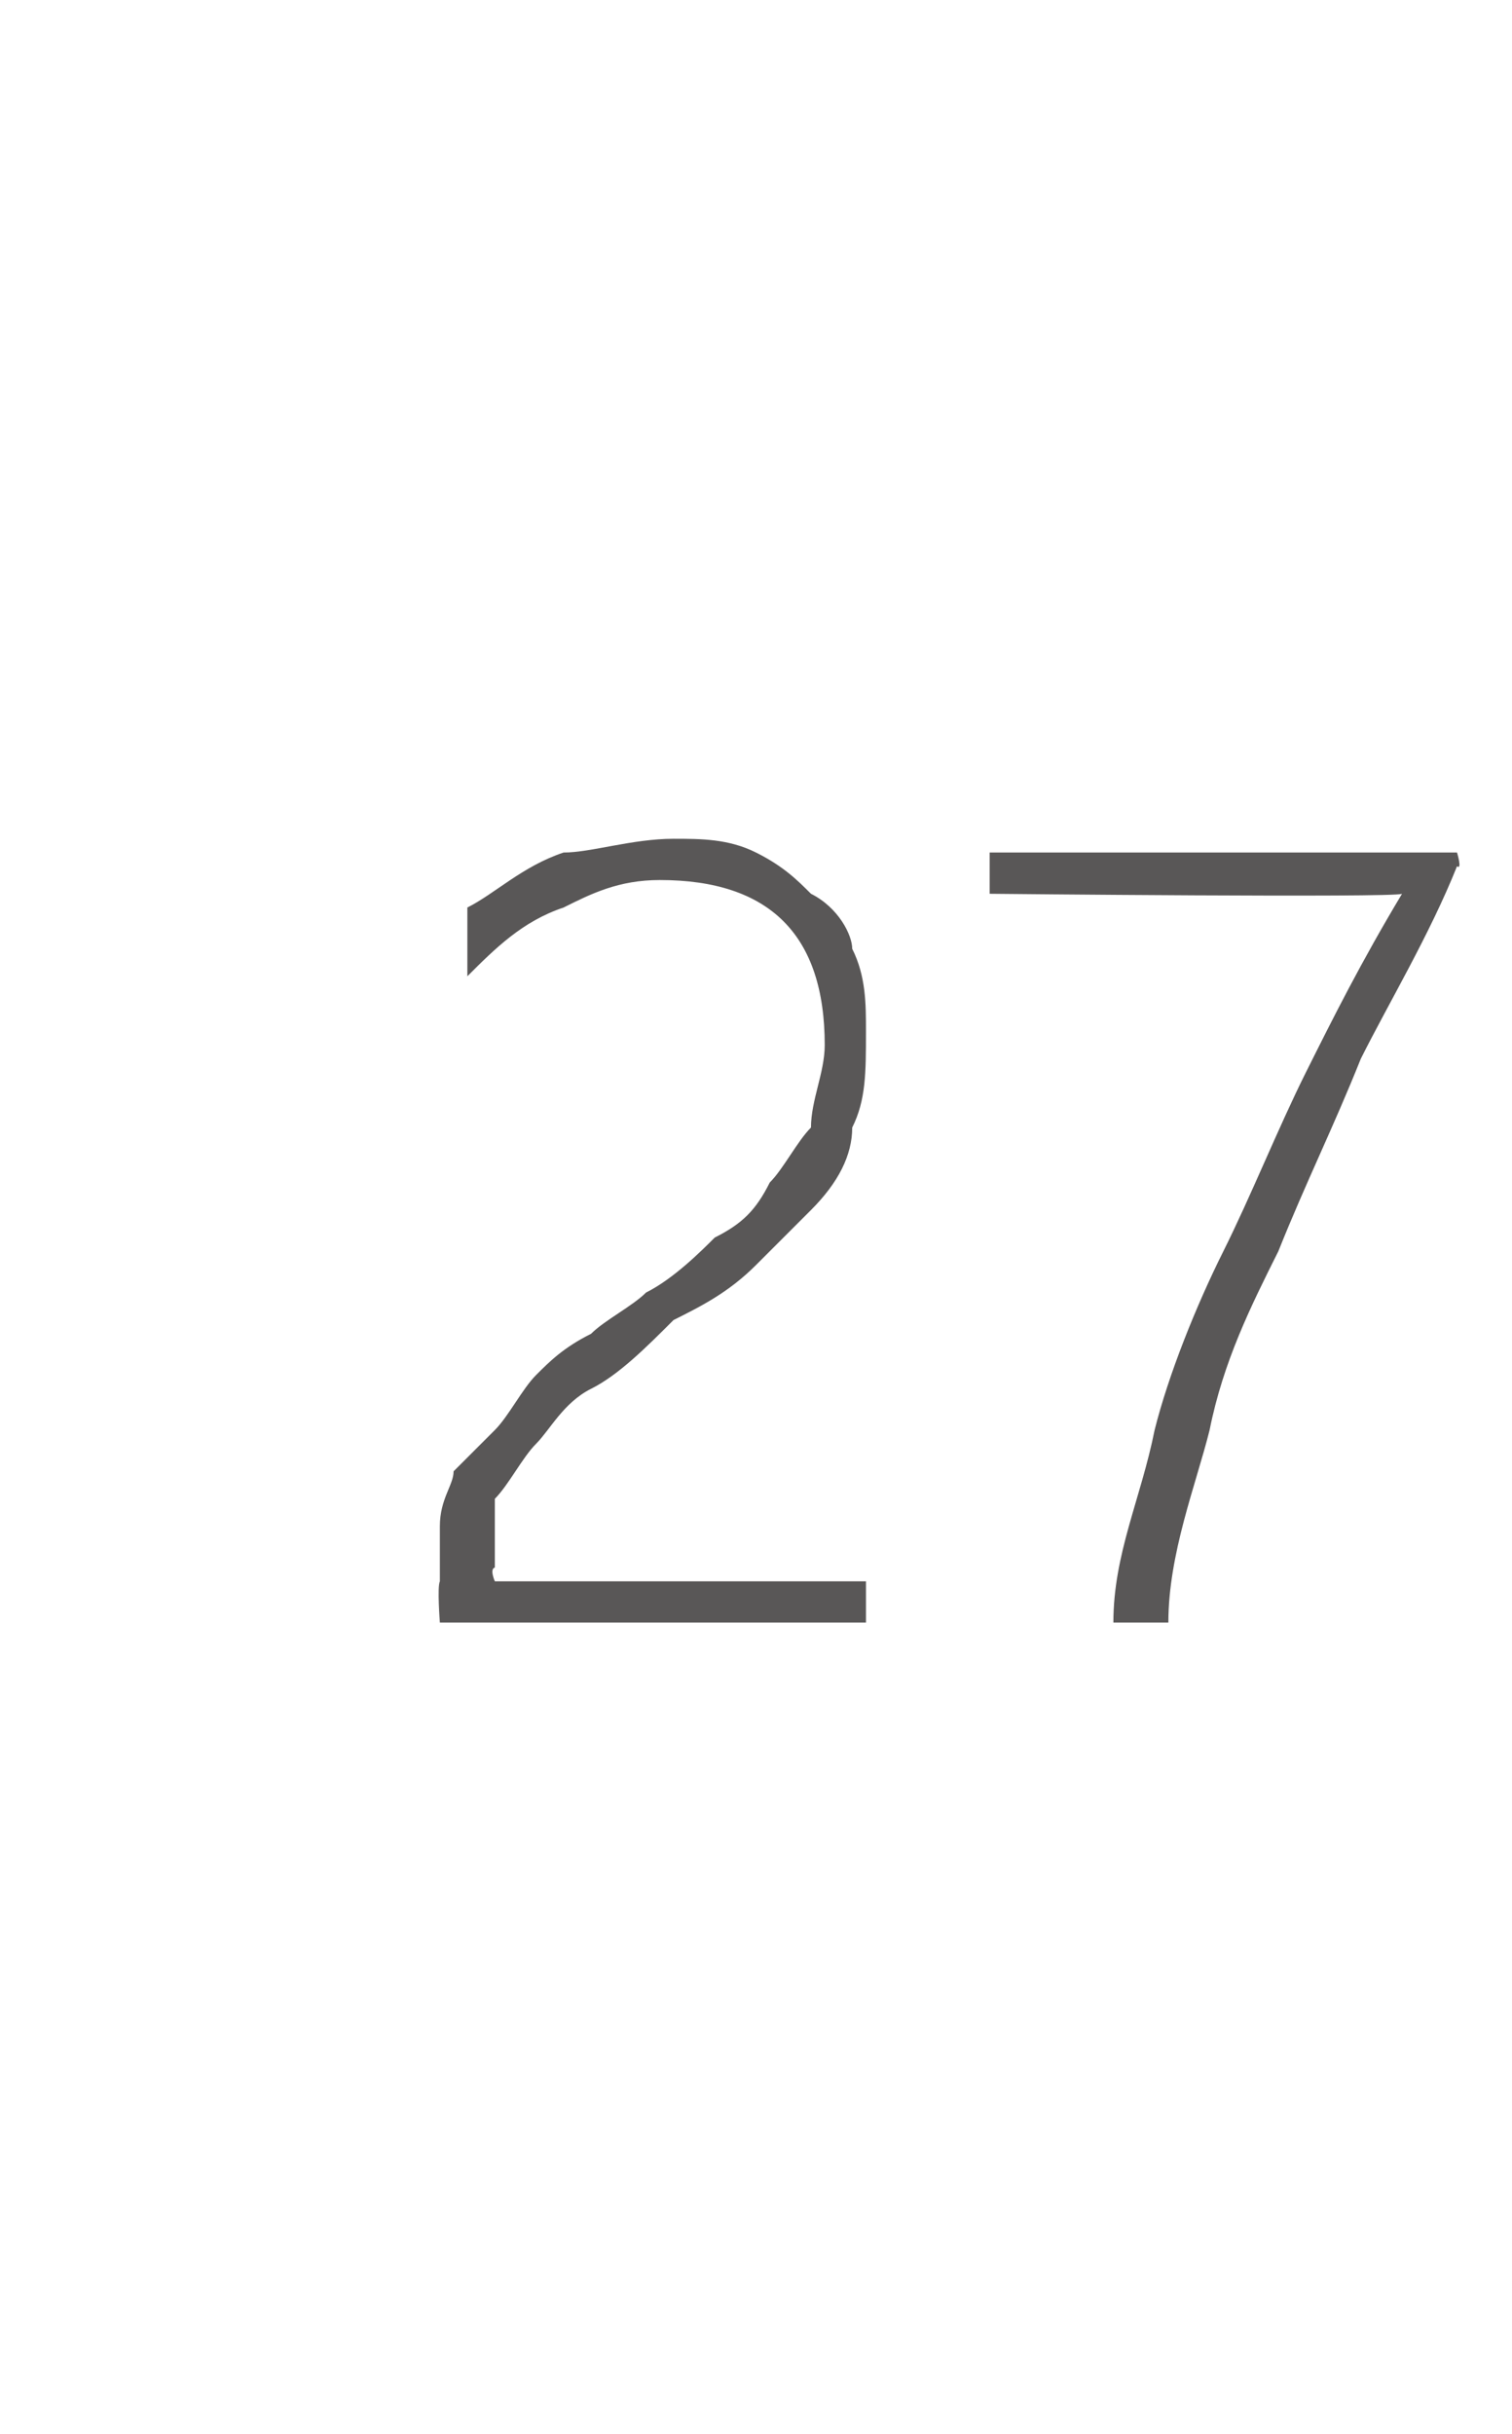 <?xml version="1.0" standalone="no"?>
<!DOCTYPE svg PUBLIC "-//W3C//DTD SVG 1.1//EN" "http://www.w3.org/Graphics/SVG/1.1/DTD/svg11.dtd">
<svg xmlns="http://www.w3.org/2000/svg" version="1.1" width="11px" height="17.7px" viewBox="0 -5 11 17.7" style="top:-5px">
  <desc>27</desc>
  <defs/>
  <g id="Polygon16885">
    <path d="M 3.2 6.8 C 3.2 6.8 3.18 6.54 3.2 6.5 C 3.2 6.4 3.2 6.2 3.2 6.1 C 3.2 5.9 3.3 5.8 3.3 5.7 C 3.4 5.6 3.5 5.5 3.6 5.4 C 3.7 5.3 3.8 5.1 3.9 5 C 4 4.9 4.1 4.8 4.3 4.7 C 4.4 4.6 4.6 4.5 4.7 4.4 C 4.9 4.3 5.1 4.1 5.2 4 C 5.4 3.9 5.5 3.8 5.6 3.6 C 5.7 3.5 5.8 3.3 5.9 3.2 C 5.9 3 6 2.8 6 2.6 C 6 2.2 5.9 1.9 5.7 1.7 C 5.5 1.5 5.2 1.4 4.8 1.4 C 4.5 1.4 4.3 1.5 4.1 1.6 C 3.8 1.7 3.6 1.9 3.4 2.1 C 3.4 2.1 3.4 1.6 3.4 1.6 C 3.6 1.5 3.8 1.3 4.1 1.2 C 4.3 1.2 4.6 1.1 4.9 1.1 C 5.1 1.1 5.3 1.1 5.5 1.2 C 5.7 1.3 5.8 1.4 5.9 1.5 C 6.1 1.6 6.2 1.8 6.2 1.9 C 6.3 2.1 6.3 2.3 6.3 2.5 C 6.3 2.8 6.3 3 6.2 3.2 C 6.2 3.4 6.1 3.6 5.9 3.8 C 5.8 3.9 5.6 4.1 5.5 4.2 C 5.3 4.4 5.1 4.5 4.9 4.6 C 4.7 4.8 4.5 5 4.3 5.1 C 4.1 5.2 4 5.4 3.9 5.5 C 3.8 5.6 3.7 5.8 3.6 5.9 C 3.6 6.1 3.6 6.2 3.6 6.4 C 3.56 6.41 3.6 6.5 3.6 6.5 L 6.3 6.5 L 6.3 6.8 L 3.2 6.8 Z M 8.1 6.8 C 8.1 6.3 8.3 5.9 8.4 5.4 C 8.5 5 8.7 4.5 8.9 4.1 C 9.1 3.7 9.3 3.2 9.5 2.8 C 9.7 2.4 9.9 2 10.2 1.5 C 10.16 1.53 7.2 1.5 7.2 1.5 L 7.2 1.2 L 10.6 1.2 C 10.6 1.2 10.64 1.33 10.6 1.3 C 10.4 1.8 10.1 2.3 9.9 2.7 C 9.7 3.2 9.5 3.6 9.3 4.1 C 9.1 4.5 8.9 4.9 8.8 5.4 C 8.7 5.8 8.5 6.3 8.5 6.8 C 8.5 6.8 8.1 6.8 8.1 6.8 Z " stroke="none" fill="#595757"/>
  </g>
</svg>